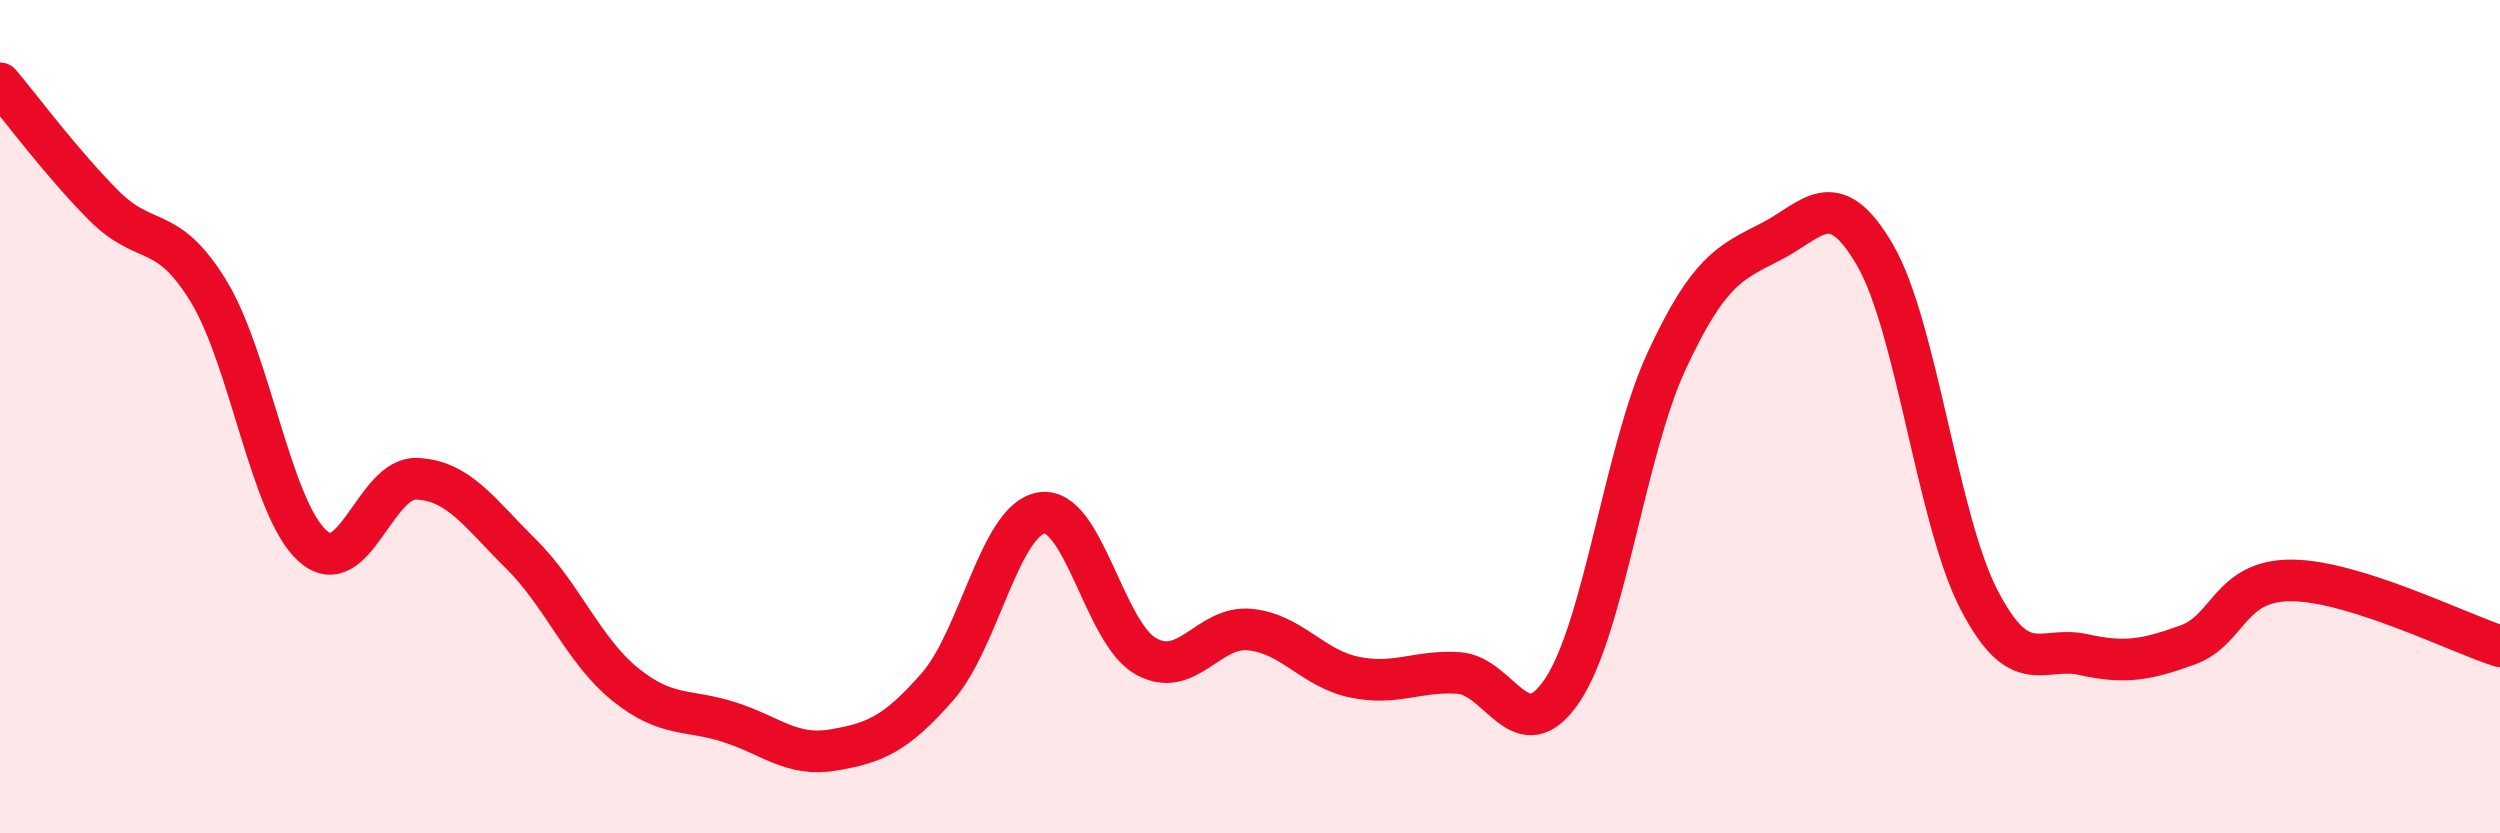 
    <svg width="60" height="20" viewBox="0 0 60 20" xmlns="http://www.w3.org/2000/svg">
      <path
        d="M 0,2 C 0.5,2.59 1.5,3.94 2.5,4.94 C 3.5,5.94 4,5.35 5,6.98 C 6,8.61 6.5,12.2 7.5,13.1 C 8.5,14 9,11.45 10,11.49 C 11,11.53 11.5,12.3 12.5,13.29 C 13.5,14.28 14,15.61 15,16.42 C 16,17.23 16.5,17.01 17.5,17.33 C 18.5,17.65 19,18.17 20,18 C 21,17.83 21.5,17.62 22.5,16.48 C 23.5,15.34 24,12.46 25,12.31 C 26,12.16 26.5,15.19 27.5,15.75 C 28.5,16.31 29,15.01 30,15.11 C 31,15.21 31.5,16.04 32.5,16.25 C 33.5,16.46 34,16.09 35,16.15 C 36,16.21 36.5,18.06 37.5,16.56 C 38.5,15.06 39,10.81 40,8.66 C 41,6.51 41.5,6.31 42.5,5.8 C 43.5,5.29 44,4.4 45,6.12 C 46,7.84 46.5,12.48 47.5,14.4 C 48.5,16.32 49,15.49 50,15.71 C 51,15.93 51.5,15.84 52.5,15.48 C 53.5,15.12 53.5,13.92 55,13.93 C 56.5,13.94 59,15.19 60,15.51L60 20L0 20Z"
        fill="#EB0A25"
        opacity="0.1"
        stroke-linecap="round"
        stroke-linejoin="round"
      />
      <path
        d="M 0,2 C 0.5,2.59 1.5,3.94 2.5,4.94 C 3.5,5.94 4,5.35 5,6.98 C 6,8.61 6.5,12.2 7.5,13.1 C 8.5,14 9,11.45 10,11.49 C 11,11.53 11.5,12.3 12.5,13.29 C 13.5,14.28 14,15.61 15,16.42 C 16,17.23 16.5,17.01 17.5,17.33 C 18.5,17.65 19,18.17 20,18 C 21,17.83 21.5,17.62 22.5,16.48 C 23.5,15.34 24,12.46 25,12.31 C 26,12.16 26.5,15.19 27.5,15.75 C 28.5,16.31 29,15.01 30,15.11 C 31,15.21 31.5,16.04 32.5,16.25 C 33.5,16.46 34,16.09 35,16.15 C 36,16.21 36.5,18.06 37.5,16.56 C 38.5,15.06 39,10.81 40,8.66 C 41,6.51 41.5,6.31 42.5,5.8 C 43.5,5.29 44,4.4 45,6.12 C 46,7.84 46.5,12.48 47.5,14.4 C 48.5,16.32 49,15.49 50,15.71 C 51,15.93 51.5,15.84 52.5,15.48 C 53.5,15.12 53.5,13.92 55,13.93 C 56.5,13.94 59,15.19 60,15.51"
        stroke="#EB0A25"
        stroke-width="1"
        fill="none"
        stroke-linecap="round"
        stroke-linejoin="round"
      />
    </svg>
  